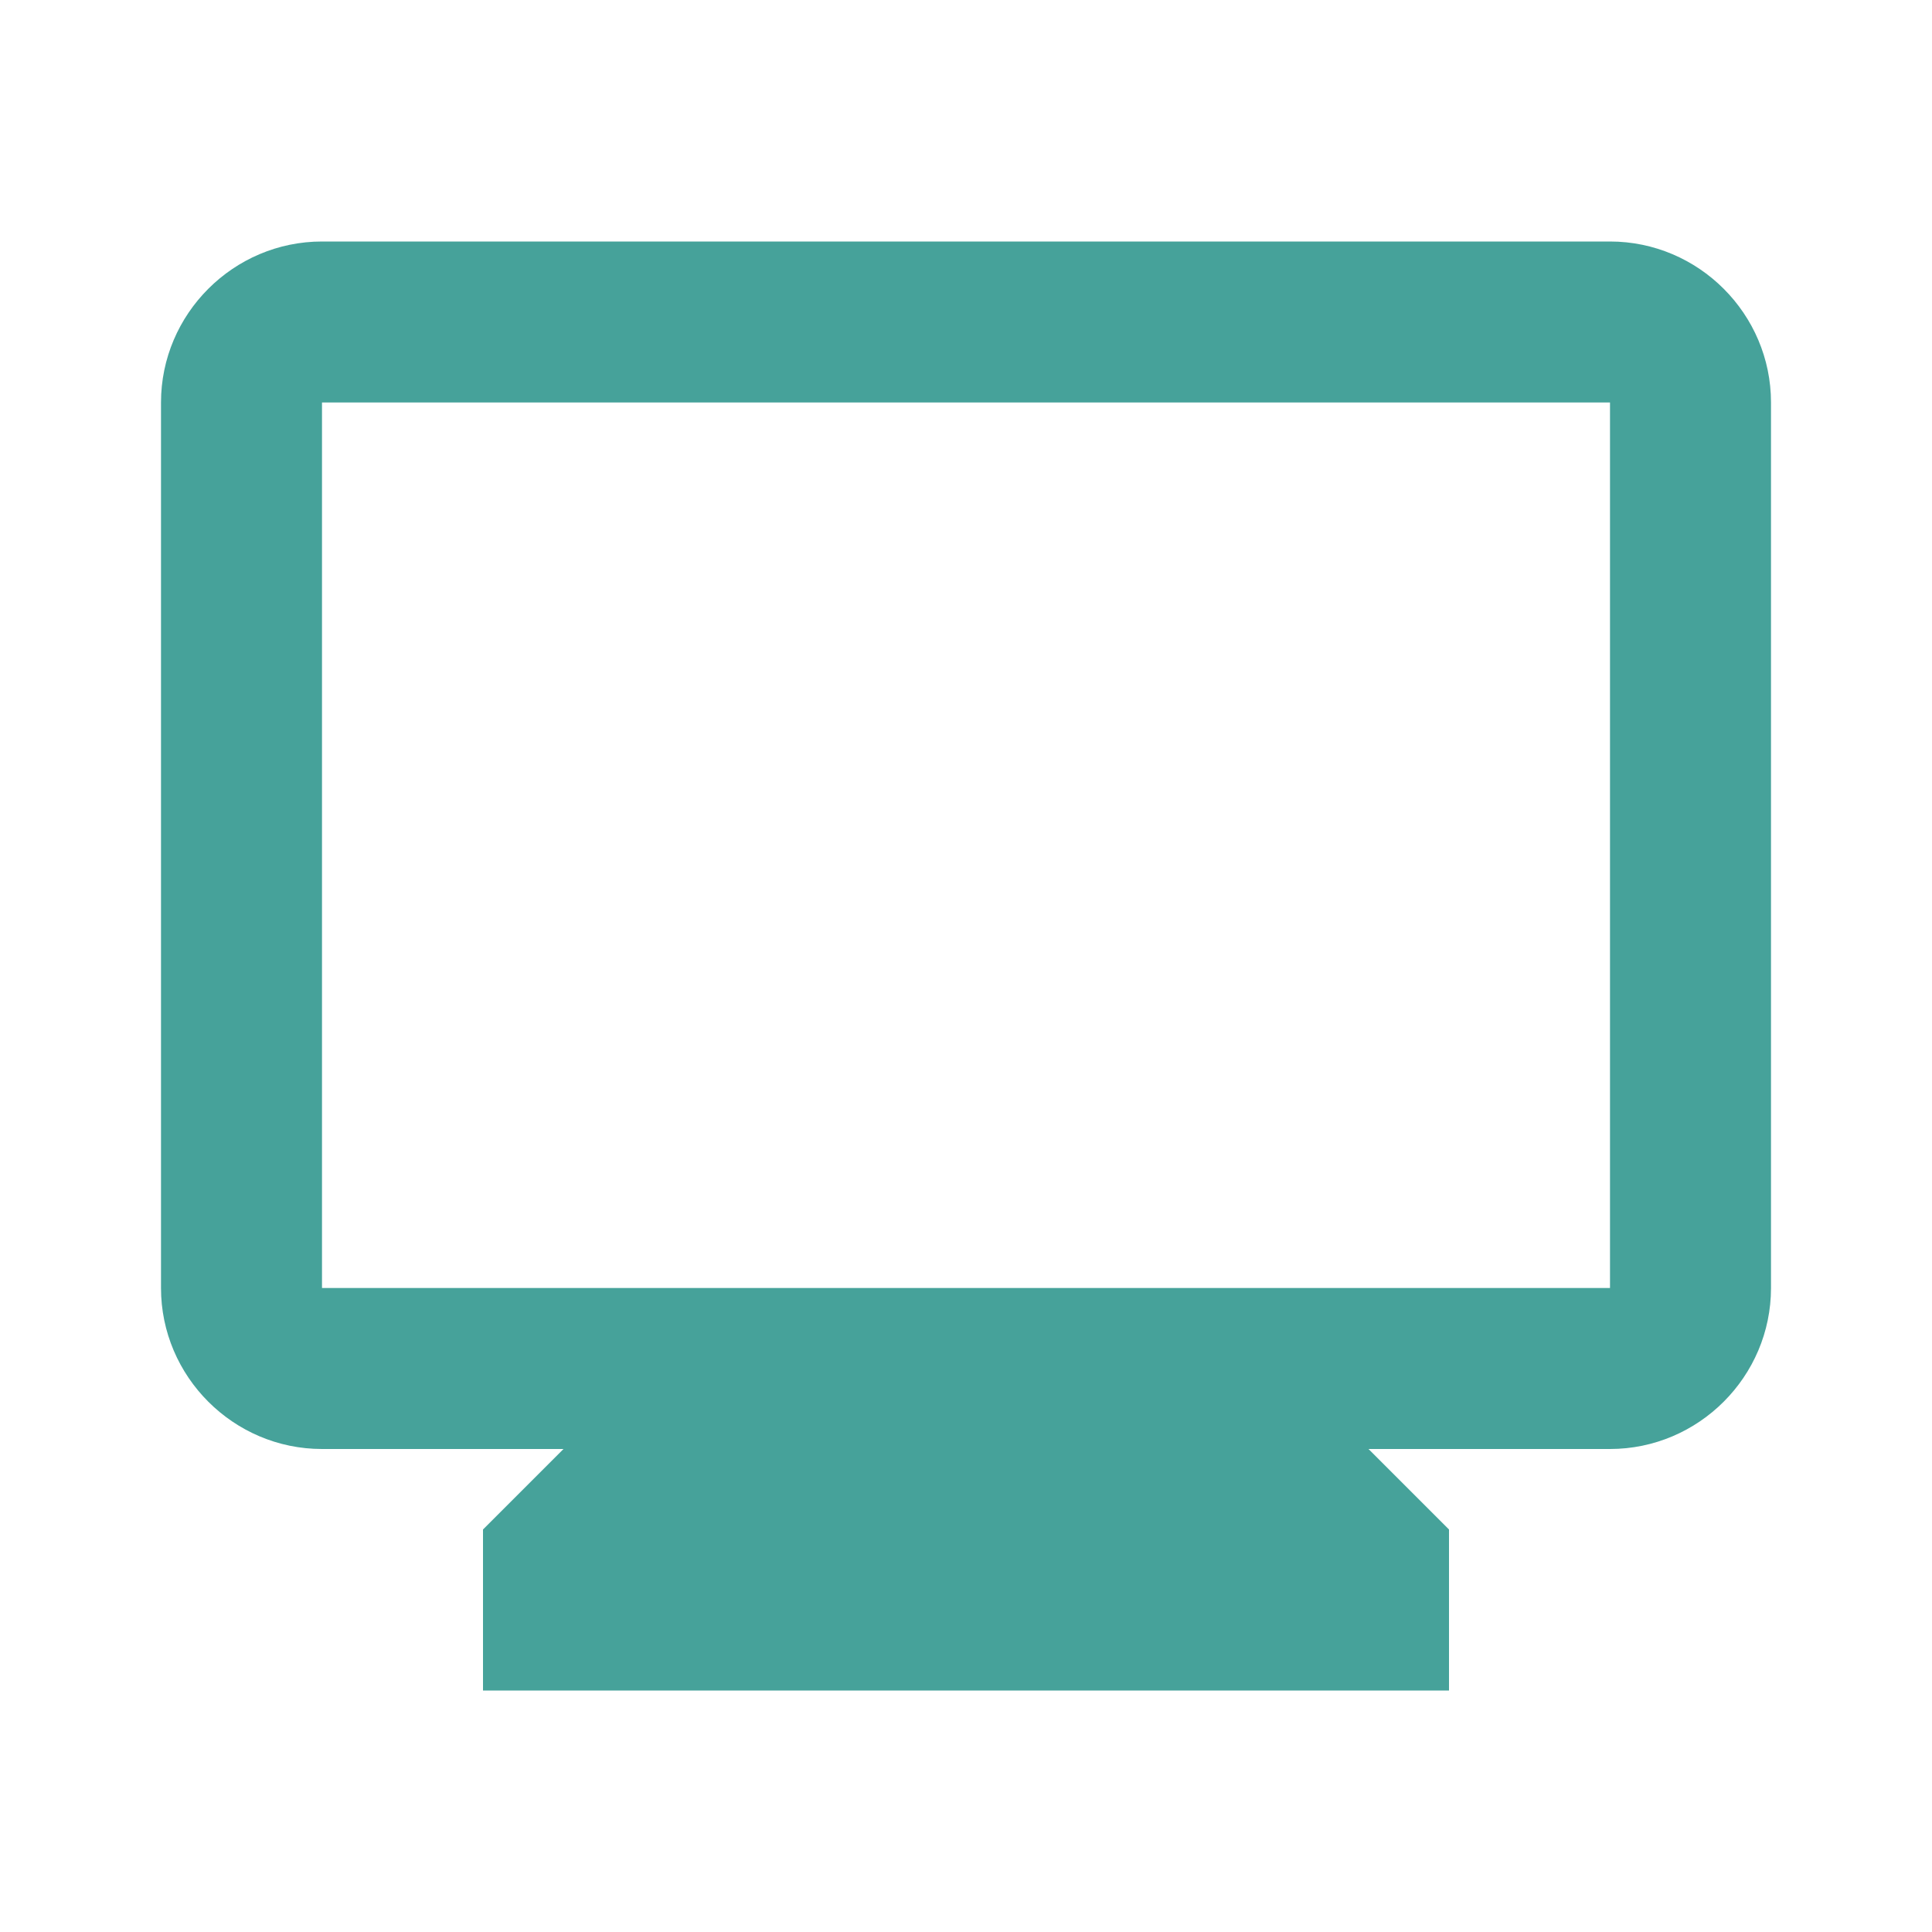 <svg width="54" height="54" viewBox="0 0 54 54" fill="none" xmlns="http://www.w3.org/2000/svg">
<path d="M45 6.75H9C6.525 6.75 4.5 8.775 4.5 11.25V36C4.5 38.475 6.525 40.5 9 40.5H15.75L13.5 42.75V47.25H40.5V42.75L38.25 40.5H45C47.475 40.5 49.5 38.475 49.5 36V11.25C49.5 8.775 47.475 6.75 45 6.75ZM45 36H9V11.25H45V36Z" fill="#46A29A"/>
</svg>
